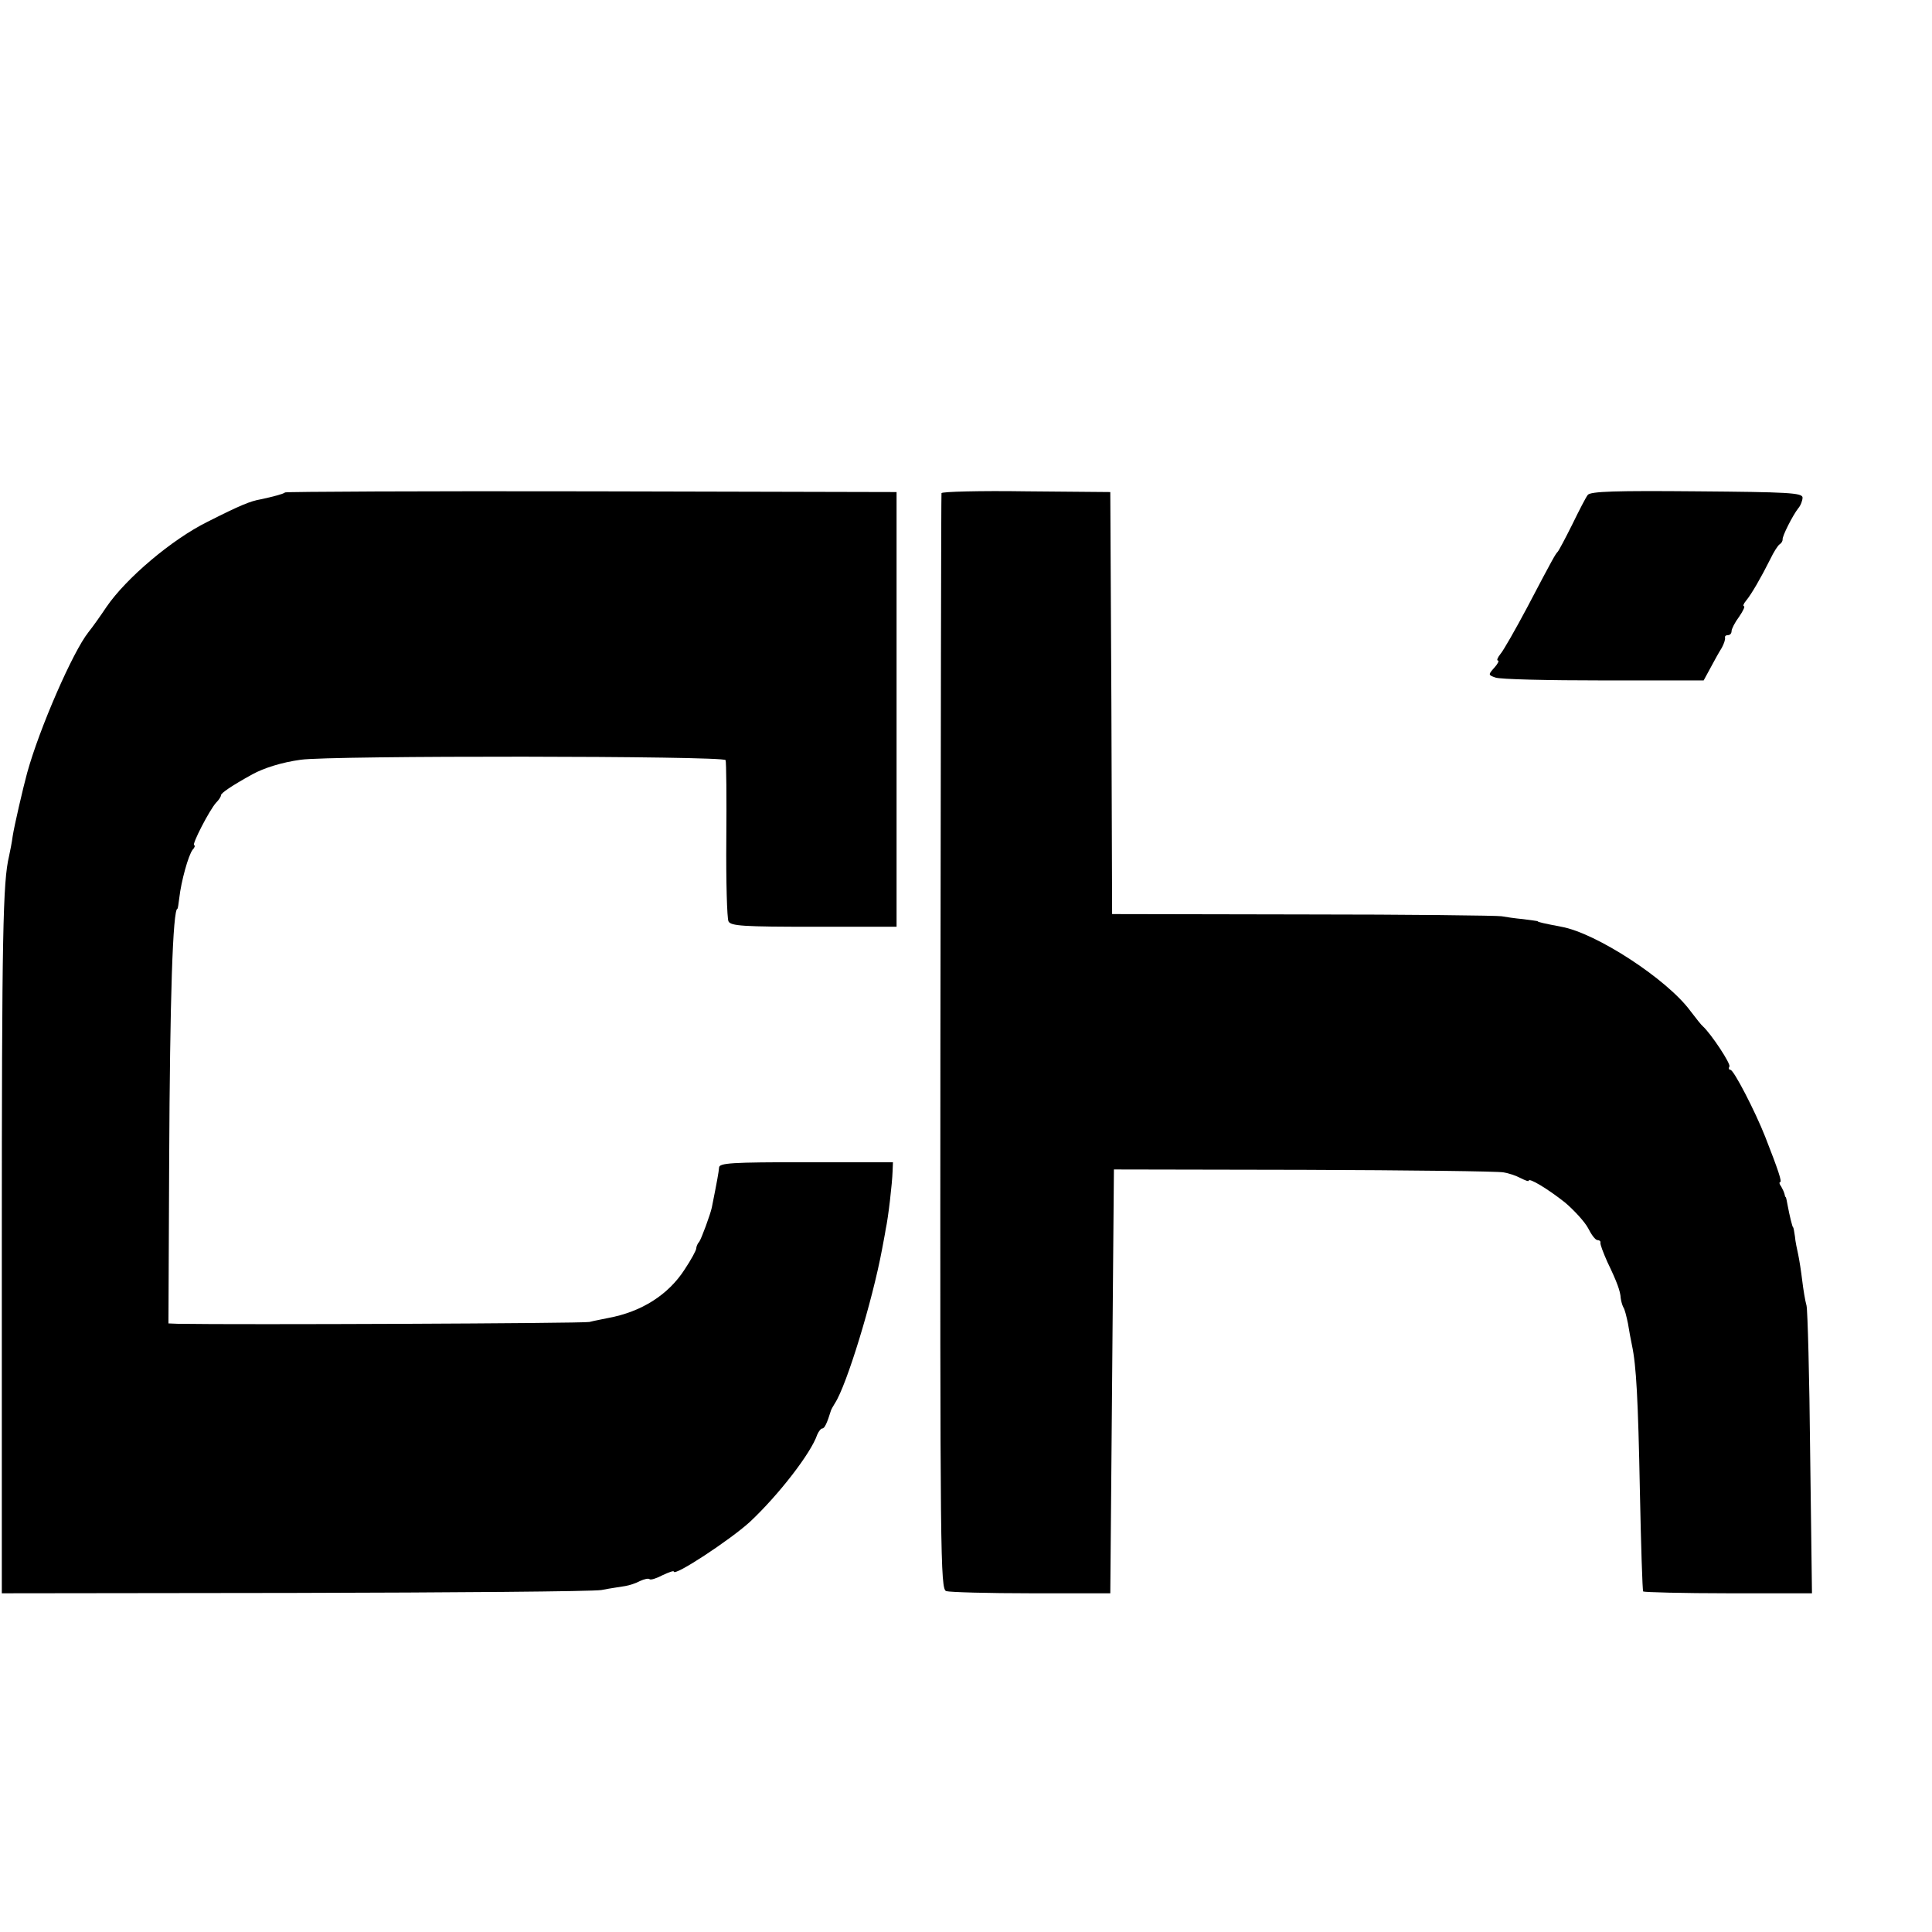 <?xml version="1.0" standalone="no"?>
<!DOCTYPE svg PUBLIC "-//W3C//DTD SVG 20010904//EN"
 "http://www.w3.org/TR/2001/REC-SVG-20010904/DTD/svg10.dtd">
<svg version="1.0" xmlns="http://www.w3.org/2000/svg"
 width="16pt" height="16pt" viewBox="0 0 16 16"
 preserveAspectRatio="xMidYMid meet">
<g transform="translate(0,16) scale(0.003,-0.003)"
fill="#000000" stroke="none">
<path d="M787 3974 c-4 -4 -34 -12 -67 -19 -29 -5 -56 -16 -147 -62 -99 -49
-225 -156 -279 -235 -16 -24 -38 -55 -50 -70 -43 -54 -135 -265 -169 -388 -11
-40 -36 -148 -40 -175 -2 -16 -7 -41 -10 -55 -17 -71 -20 -210 -20 -1085 l0
-950 805 1 c443 1 825 4 850 8 25 5 55 9 66 11 12 2 30 8 41 14 11 5 23 8 26
5 3 -3 19 2 36 11 17 8 31 13 31 10 0 -15 155 87 210 137 79 74 169 190 186
241 4 9 10 17 14 17 6 0 13 14 24 50 1 3 6 12 11 20 32 49 103 280 130 425 3
17 8 41 10 55 7 31 18 127 19 160 l1 25 -240 0 c-206 0 -240 -2 -240 -15 -1
-12 -5 -35 -20 -110 -4 -19 -29 -87 -35 -95 -5 -5 -8 -14 -8 -18 0 -5 -14 -31
-32 -58 -45 -70 -119 -117 -211 -134 -13 -3 -37 -7 -52 -11 -21 -4 -967 -8
-1137 -5 l-25 1 2 448 c2 447 10 697 23 697 1 0 3 14 5 30 5 45 25 118 37 133
6 6 7 12 4 12 -8 0 43 99 61 118 7 7 13 16 13 20 0 6 29 26 87 58 31 17 81 33
133 40 78 12 1169 11 1173 -1 2 -5 3 -104 2 -220 -1 -115 2 -217 6 -225 6 -13
42 -15 236 -15 l228 0 0 600 0 600 -842 2 c-463 1 -843 -1 -846 -3z"/>
<path d="M2599 3972 c-1 -4 -2 -686 -3 -1516 -1 -1426 0 -1509 16 -1515 10 -3
116 -6 235 -6 l218 0 5 585 5 585 525 -1 c289 -1 536 -4 550 -7 14 -2 35 -9
48 -16 12 -6 22 -10 22 -7 0 9 52 -22 100 -60 26 -22 55 -54 64 -71 9 -18 20
-33 26 -33 5 0 9 -3 8 -7 -1 -5 8 -28 19 -53 27 -56 36 -81 37 -100 1 -8 4
-19 7 -25 4 -5 9 -26 13 -45 3 -19 8 -46 11 -60 12 -56 17 -148 22 -405 3
-148 7 -272 9 -275 3 -2 109 -5 236 -5 l230 0 -5 385 c-2 212 -7 396 -10 409
-4 14 -9 45 -12 70 -3 25 -8 57 -11 71 -3 14 -8 36 -9 50 -2 14 -4 25 -5 25
-2 0 -10 33 -15 60 -2 11 -4 21 -5 23 -2 1 -3 5 -4 10 -1 4 -5 13 -9 20 -5 6
-6 12 -3 12 6 0 -5 33 -41 125 -28 71 -87 185 -96 185 -4 0 -6 4 -3 9 5 7 -51
91 -73 111 -4 3 -19 22 -35 43 -64 87 -260 215 -356 232 -47 9 -65 13 -65 15
0 1 -18 3 -40 6 -22 2 -49 6 -60 8 -11 2 -257 5 -547 5 l-528 1 -2 583 -3 582
-232 2 c-128 2 -234 -1 -234 -5z"/>
<path d="M4383 3967 c-5 -6 -24 -43 -43 -82 -19 -38 -37 -72 -40 -75 -6 -6
-11 -14 -85 -155 -32 -60 -65 -118 -73 -127 -8 -10 -11 -18 -7 -18 4 0 0 -9
-10 -20 -17 -19 -17 -20 3 -27 12 -5 146 -8 298 -8 l277 0 19 35 c10 19 24 44
31 55 6 11 10 23 9 28 -1 4 2 7 8 7 6 0 10 5 10 11 0 6 9 24 21 40 11 16 17
29 13 29 -3 0 -1 7 6 15 15 18 42 65 67 115 9 19 21 38 26 41 5 3 8 9 8 13 -2
8 28 67 43 86 7 8 12 22 12 30 -1 13 -41 15 -292 17 -222 2 -294 0 -301 -10z"/>
</g>
</svg>
